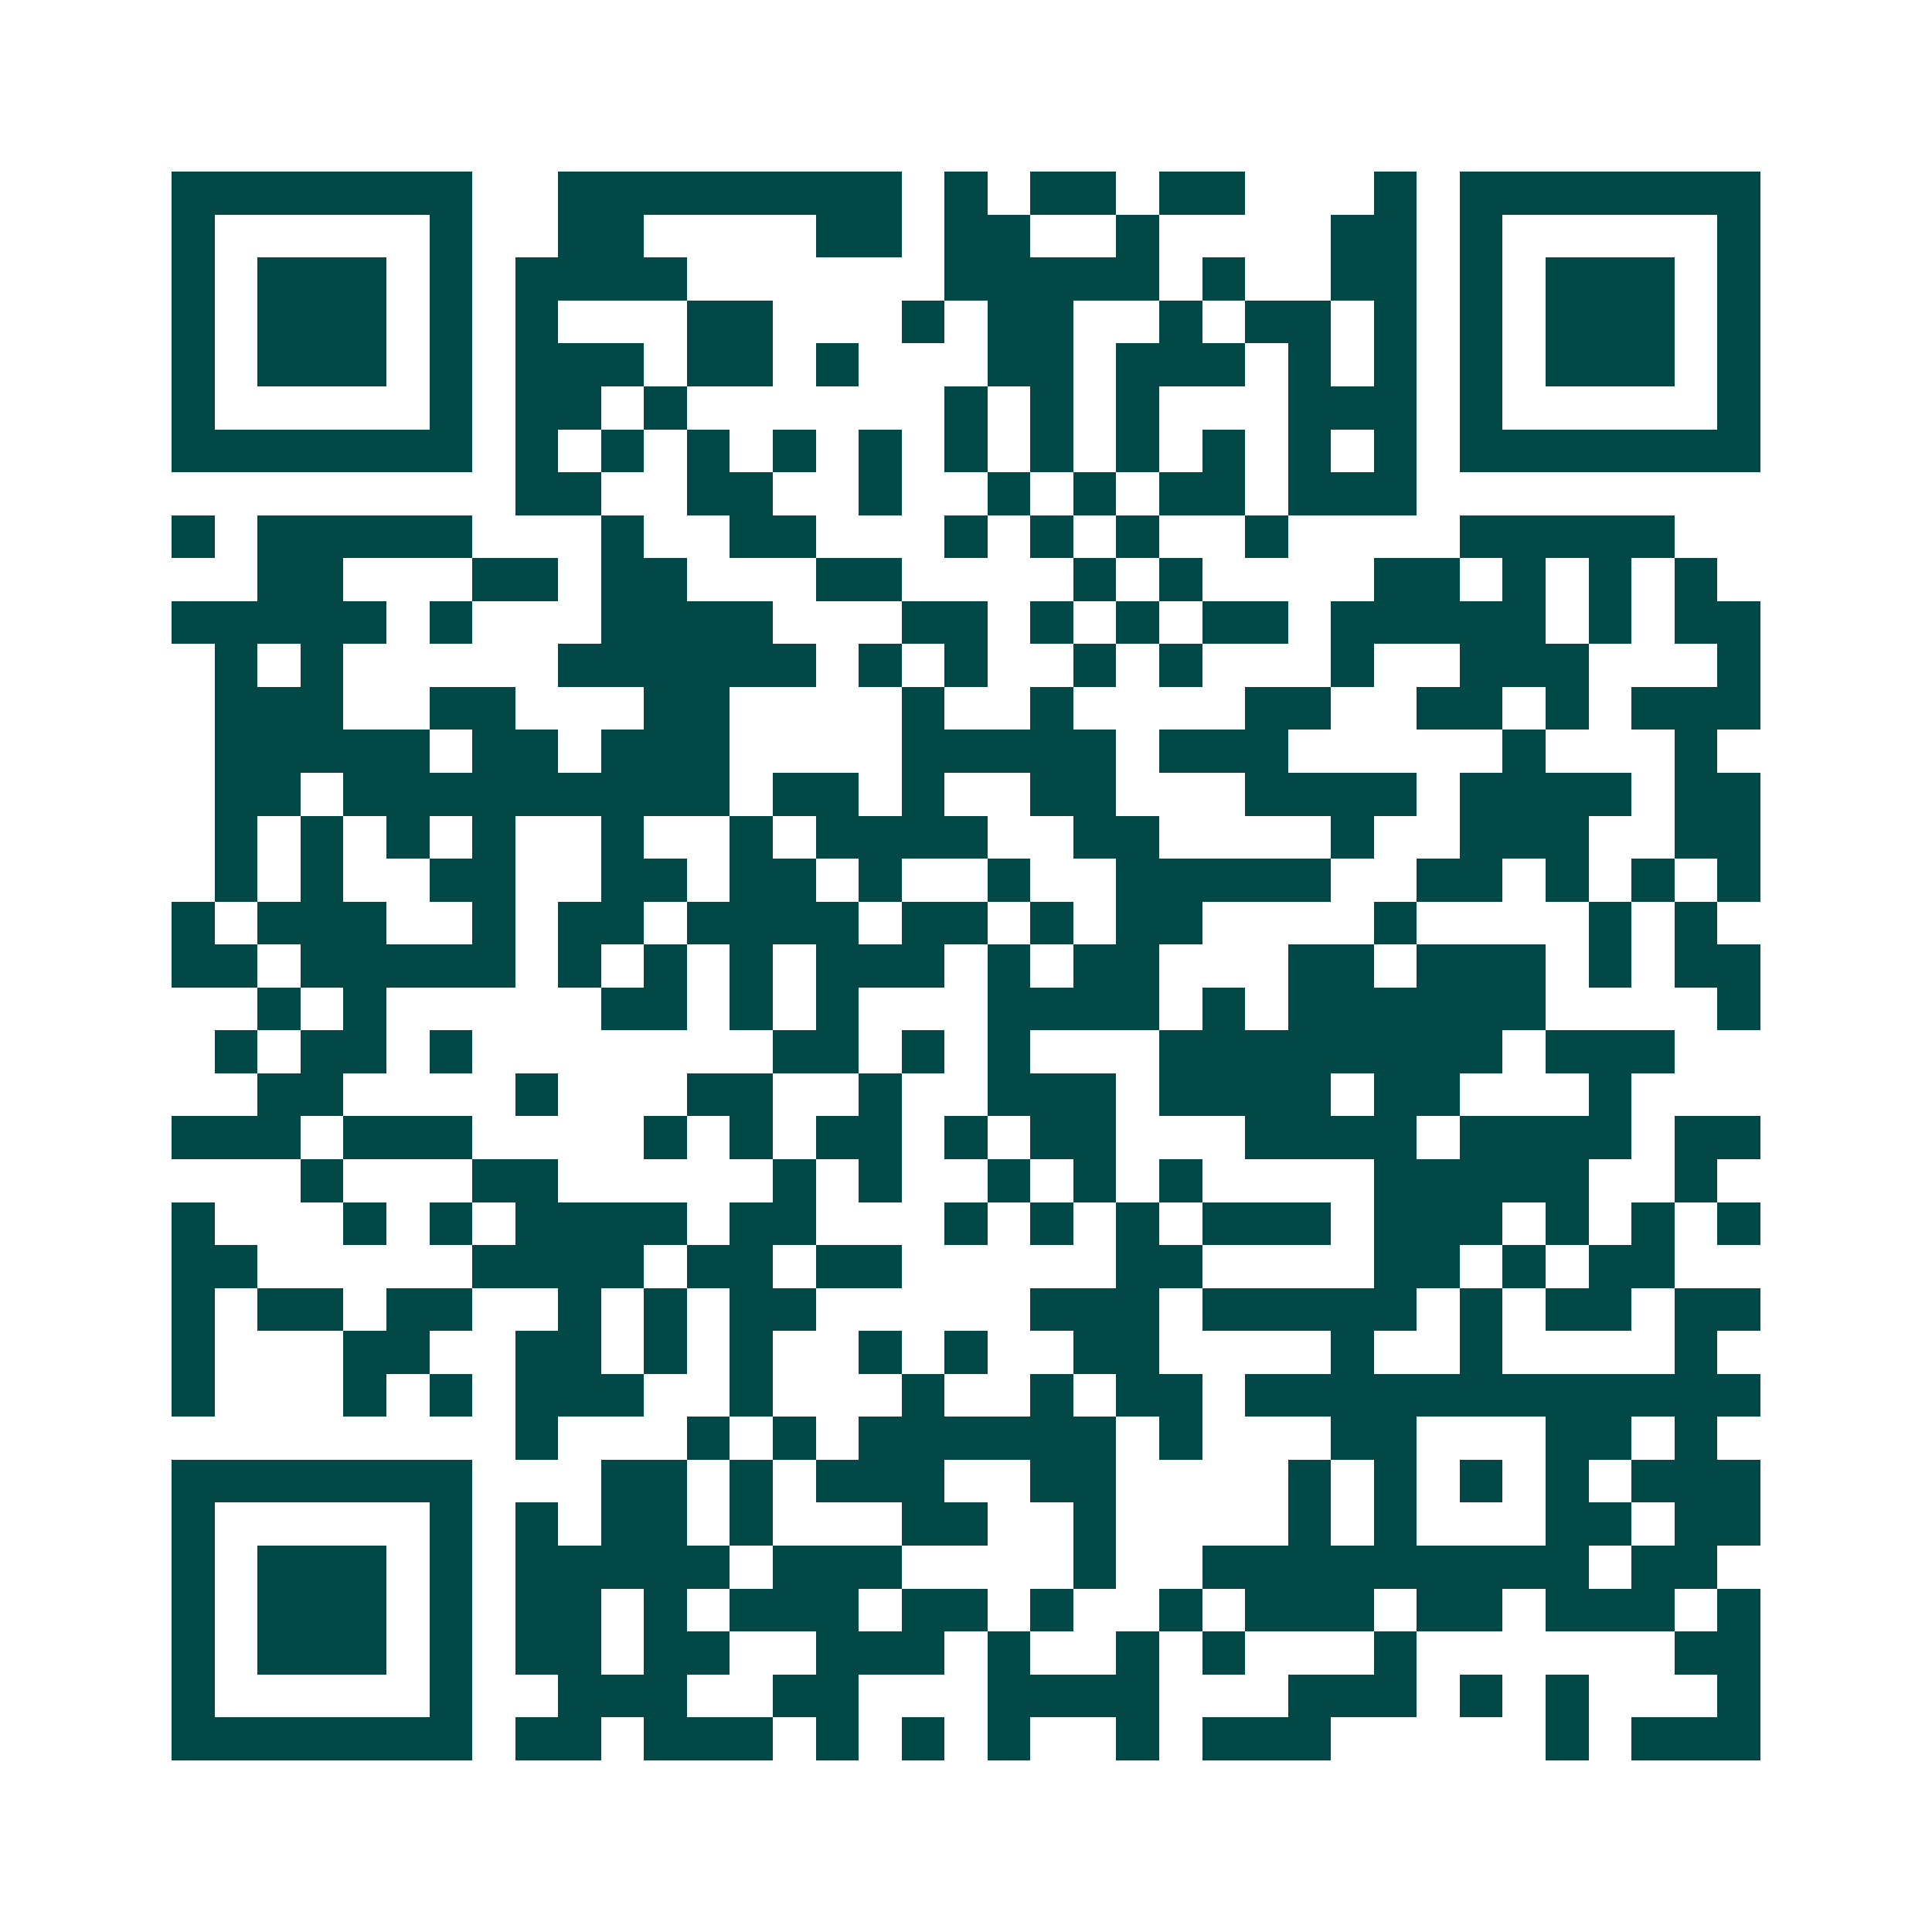 <svg xmlns="http://www.w3.org/2000/svg" width="200" height="200" viewBox="0 0 45 45" shape-rendering="crispEdges"><path fill="#ffffff" d="M0 0h45v45H0z"/><path stroke="#014847" d="M4 4.5h7m2 0h8m1 0h1m1 0h2m1 0h2m3 0h1m1 0h7M4 5.5h1m5 0h1m2 0h2m4 0h2m1 0h2m2 0h1m4 0h2m1 0h1m5 0h1M4 6.5h1m1 0h3m1 0h1m1 0h4m6 0h5m1 0h1m2 0h2m1 0h1m1 0h3m1 0h1M4 7.5h1m1 0h3m1 0h1m1 0h1m3 0h2m3 0h1m1 0h2m2 0h1m1 0h2m1 0h1m1 0h1m1 0h3m1 0h1M4 8.5h1m1 0h3m1 0h1m1 0h3m1 0h2m1 0h1m3 0h2m1 0h3m1 0h1m1 0h1m1 0h1m1 0h3m1 0h1M4 9.5h1m5 0h1m1 0h2m1 0h1m6 0h1m1 0h1m1 0h1m3 0h3m1 0h1m5 0h1M4 10.5h7m1 0h1m1 0h1m1 0h1m1 0h1m1 0h1m1 0h1m1 0h1m1 0h1m1 0h1m1 0h1m1 0h1m1 0h7M12 11.5h2m2 0h2m2 0h1m2 0h1m1 0h1m1 0h2m1 0h3M4 12.5h1m1 0h5m3 0h1m2 0h2m3 0h1m1 0h1m1 0h1m2 0h1m4 0h5M6 13.5h2m3 0h2m1 0h2m3 0h2m4 0h1m1 0h1m4 0h2m1 0h1m1 0h1m1 0h1M4 14.5h5m1 0h1m3 0h4m3 0h2m1 0h1m1 0h1m1 0h2m1 0h5m1 0h1m1 0h2M5 15.5h1m1 0h1m5 0h6m1 0h1m1 0h1m2 0h1m1 0h1m3 0h1m2 0h3m3 0h1M5 16.5h3m2 0h2m3 0h2m4 0h1m2 0h1m4 0h2m2 0h2m1 0h1m1 0h3M5 17.5h5m1 0h2m1 0h3m4 0h5m1 0h3m5 0h1m3 0h1M5 18.5h2m1 0h9m1 0h2m1 0h1m2 0h2m3 0h4m1 0h4m1 0h2M5 19.5h1m1 0h1m1 0h1m1 0h1m2 0h1m2 0h1m1 0h4m2 0h2m4 0h1m2 0h3m2 0h2M5 20.5h1m1 0h1m2 0h2m2 0h2m1 0h2m1 0h1m2 0h1m2 0h5m2 0h2m1 0h1m1 0h1m1 0h1M4 21.5h1m1 0h3m2 0h1m1 0h2m1 0h4m1 0h2m1 0h1m1 0h2m4 0h1m4 0h1m1 0h1M4 22.5h2m1 0h5m1 0h1m1 0h1m1 0h1m1 0h3m1 0h1m1 0h2m3 0h2m1 0h3m1 0h1m1 0h2M6 23.5h1m1 0h1m5 0h2m1 0h1m1 0h1m3 0h4m1 0h1m1 0h6m4 0h1M5 24.5h1m1 0h2m1 0h1m7 0h2m1 0h1m1 0h1m3 0h8m1 0h3M6 25.5h2m4 0h1m3 0h2m2 0h1m2 0h3m1 0h4m1 0h2m3 0h1M4 26.5h3m1 0h3m4 0h1m1 0h1m1 0h2m1 0h1m1 0h2m3 0h4m1 0h4m1 0h2M7 27.5h1m3 0h2m5 0h1m1 0h1m2 0h1m1 0h1m1 0h1m4 0h5m2 0h1M4 28.5h1m3 0h1m1 0h1m1 0h4m1 0h2m3 0h1m1 0h1m1 0h1m1 0h3m1 0h3m1 0h1m1 0h1m1 0h1M4 29.5h2m5 0h4m1 0h2m1 0h2m5 0h2m4 0h2m1 0h1m1 0h2M4 30.5h1m1 0h2m1 0h2m2 0h1m1 0h1m1 0h2m5 0h3m1 0h5m1 0h1m1 0h2m1 0h2M4 31.5h1m3 0h2m2 0h2m1 0h1m1 0h1m2 0h1m1 0h1m2 0h2m4 0h1m2 0h1m4 0h1M4 32.5h1m3 0h1m1 0h1m1 0h3m2 0h1m3 0h1m2 0h1m1 0h2m1 0h12M12 33.5h1m3 0h1m1 0h1m1 0h6m1 0h1m3 0h2m3 0h2m1 0h1M4 34.5h7m3 0h2m1 0h1m1 0h3m2 0h2m4 0h1m1 0h1m1 0h1m1 0h1m1 0h3M4 35.5h1m5 0h1m1 0h1m1 0h2m1 0h1m3 0h2m2 0h1m4 0h1m1 0h1m3 0h2m1 0h2M4 36.5h1m1 0h3m1 0h1m1 0h5m1 0h3m4 0h1m2 0h9m1 0h2M4 37.5h1m1 0h3m1 0h1m1 0h2m1 0h1m1 0h3m1 0h2m1 0h1m2 0h1m1 0h3m1 0h2m1 0h3m1 0h1M4 38.5h1m1 0h3m1 0h1m1 0h2m1 0h2m2 0h3m1 0h1m2 0h1m1 0h1m3 0h1m6 0h2M4 39.5h1m5 0h1m2 0h3m2 0h2m3 0h4m3 0h3m1 0h1m1 0h1m3 0h1M4 40.5h7m1 0h2m1 0h3m1 0h1m1 0h1m1 0h1m2 0h1m1 0h3m5 0h1m1 0h3"/></svg>
